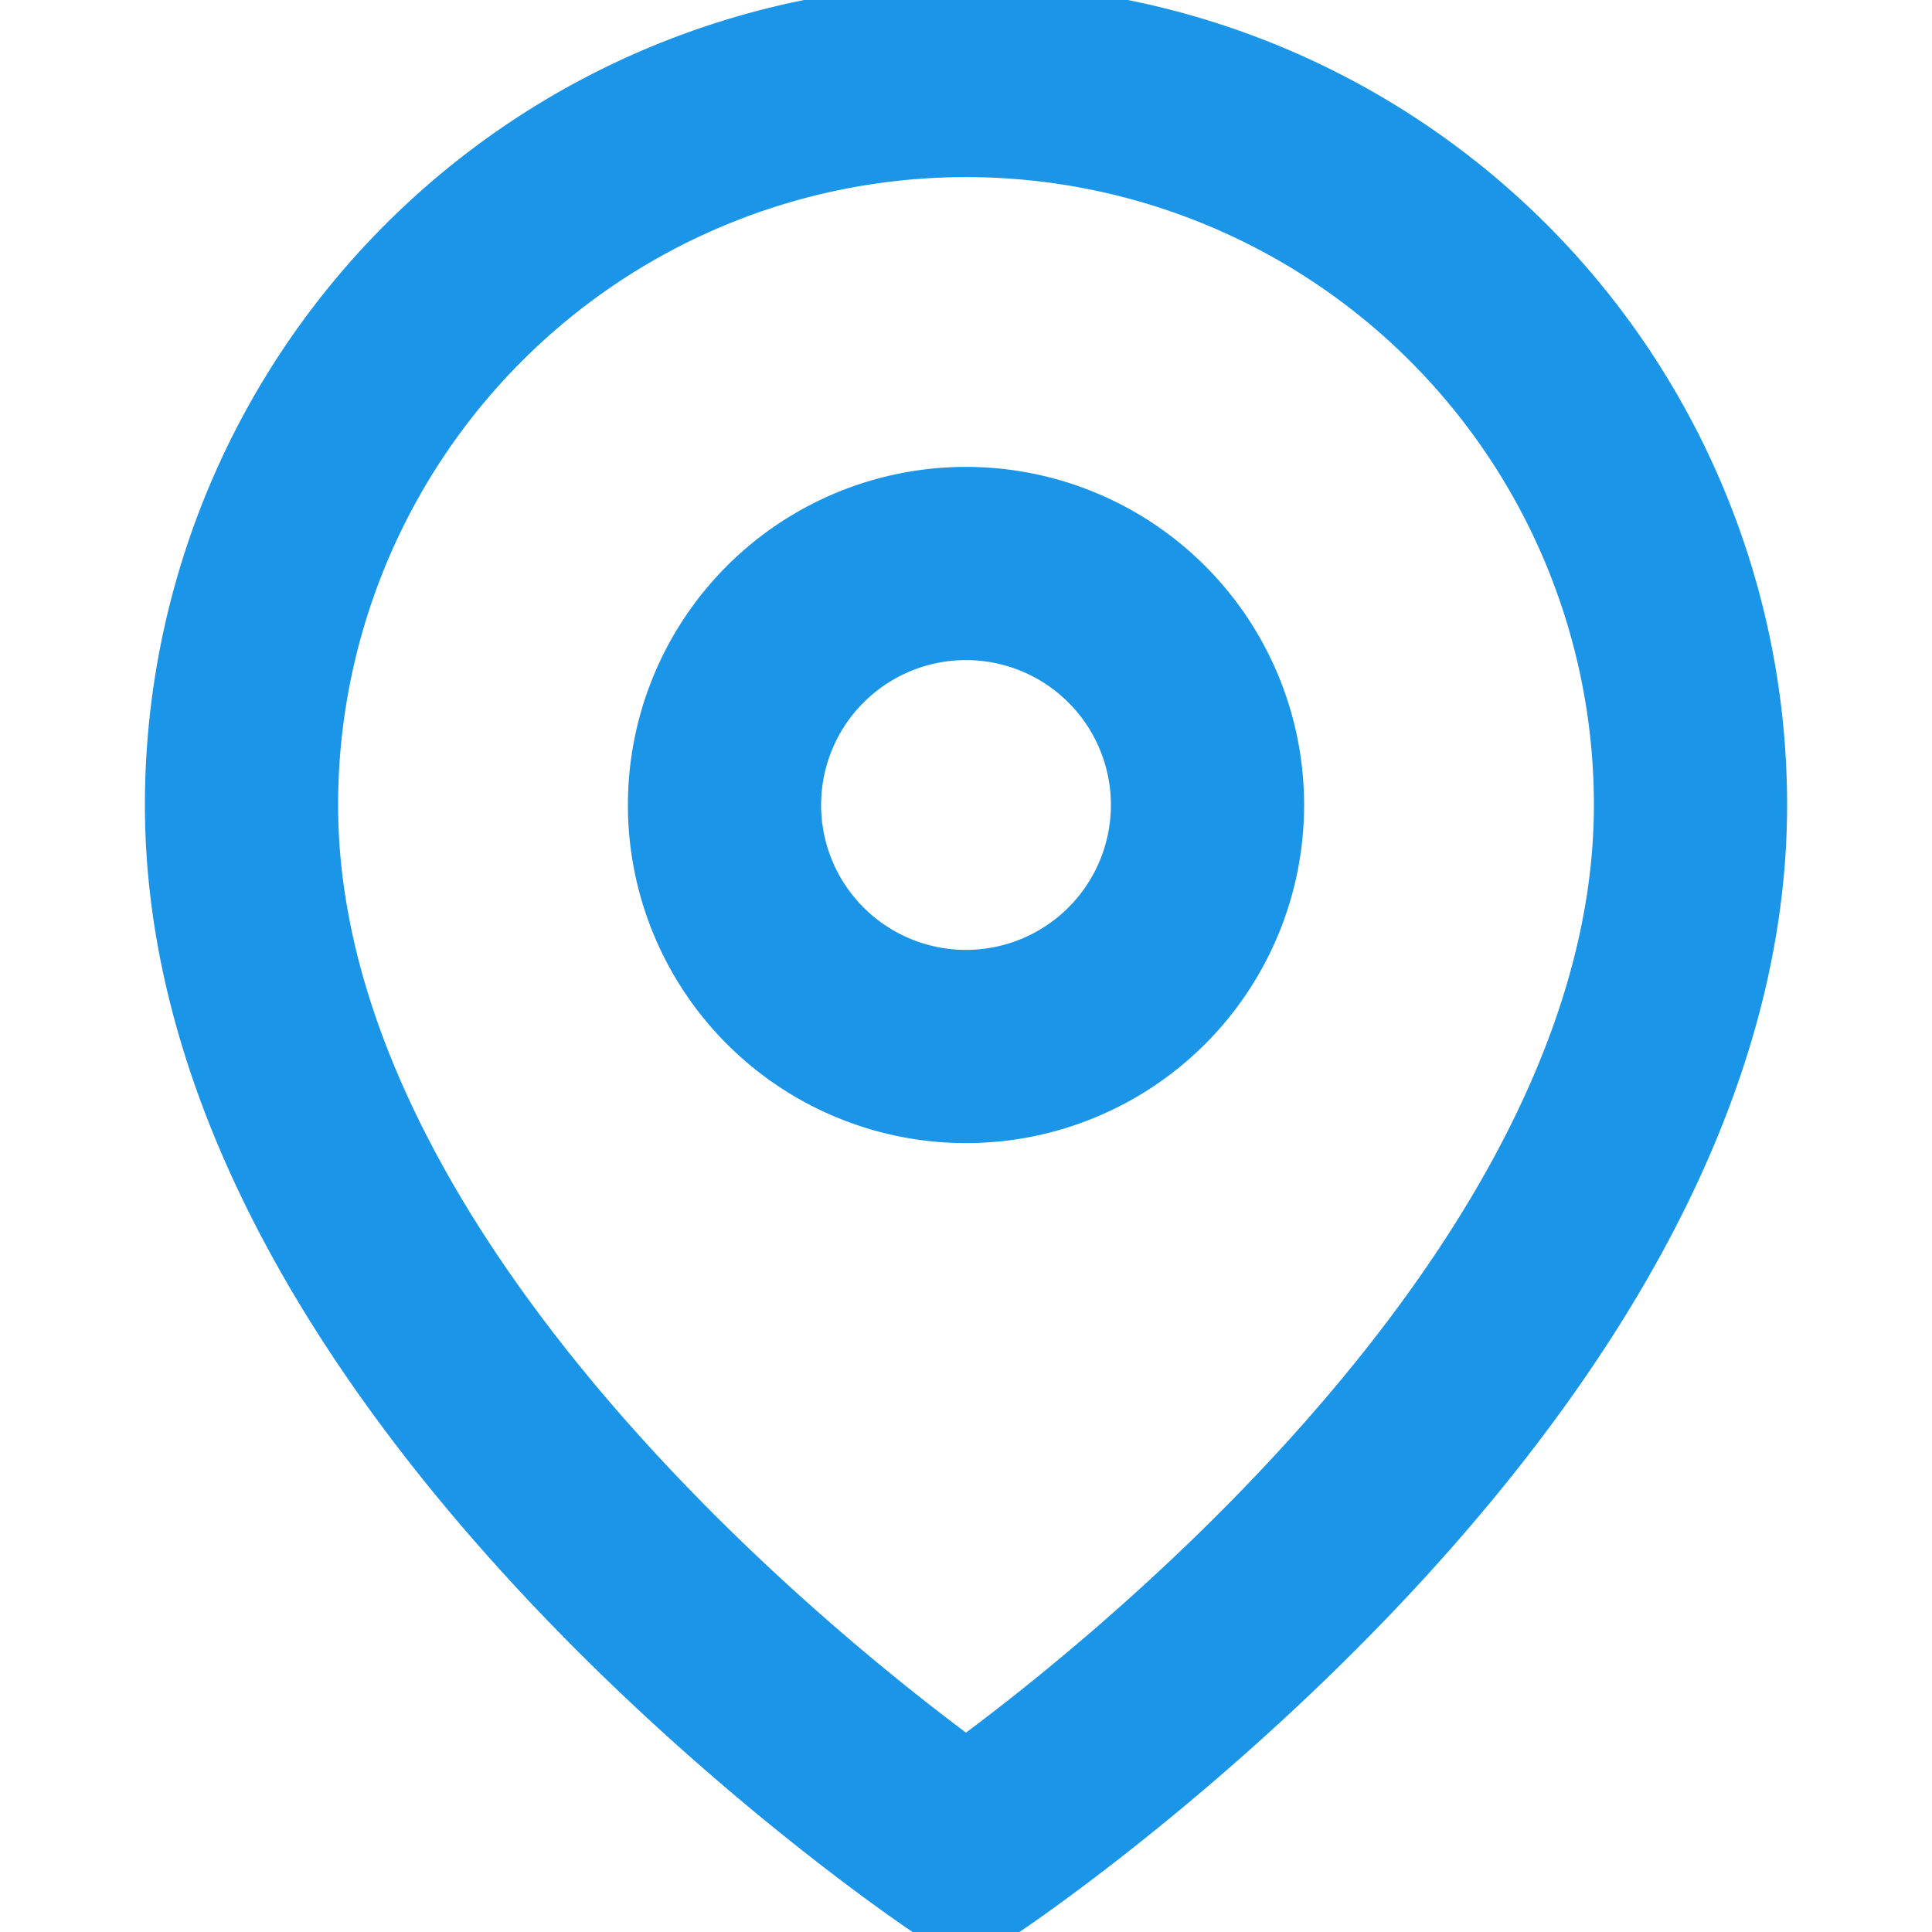 <svg xmlns="http://www.w3.org/2000/svg" width="60" height="60" fill="none" viewBox="0 0 60 60"><g stroke="#1a95e8" stroke-linecap="round" stroke-linejoin="round" stroke-width="6" clip-path="url(#clip0_39_3242)"><path d="M52.5 25C52.5 42.5 30 57.5 30 57.5S7.5 42.5 7.5 25a22.5 22.5 0 0 1 45 0Z"/><path d="M30 32.5a7.5 7.5 0 1 0 0-15 7.5 7.5 0 0 0 0 15Z"/></g><defs><clipPath id="clip0_39_3242"><path fill="#fff" d="M0 0h60v60H0z"/></clipPath></defs></svg>